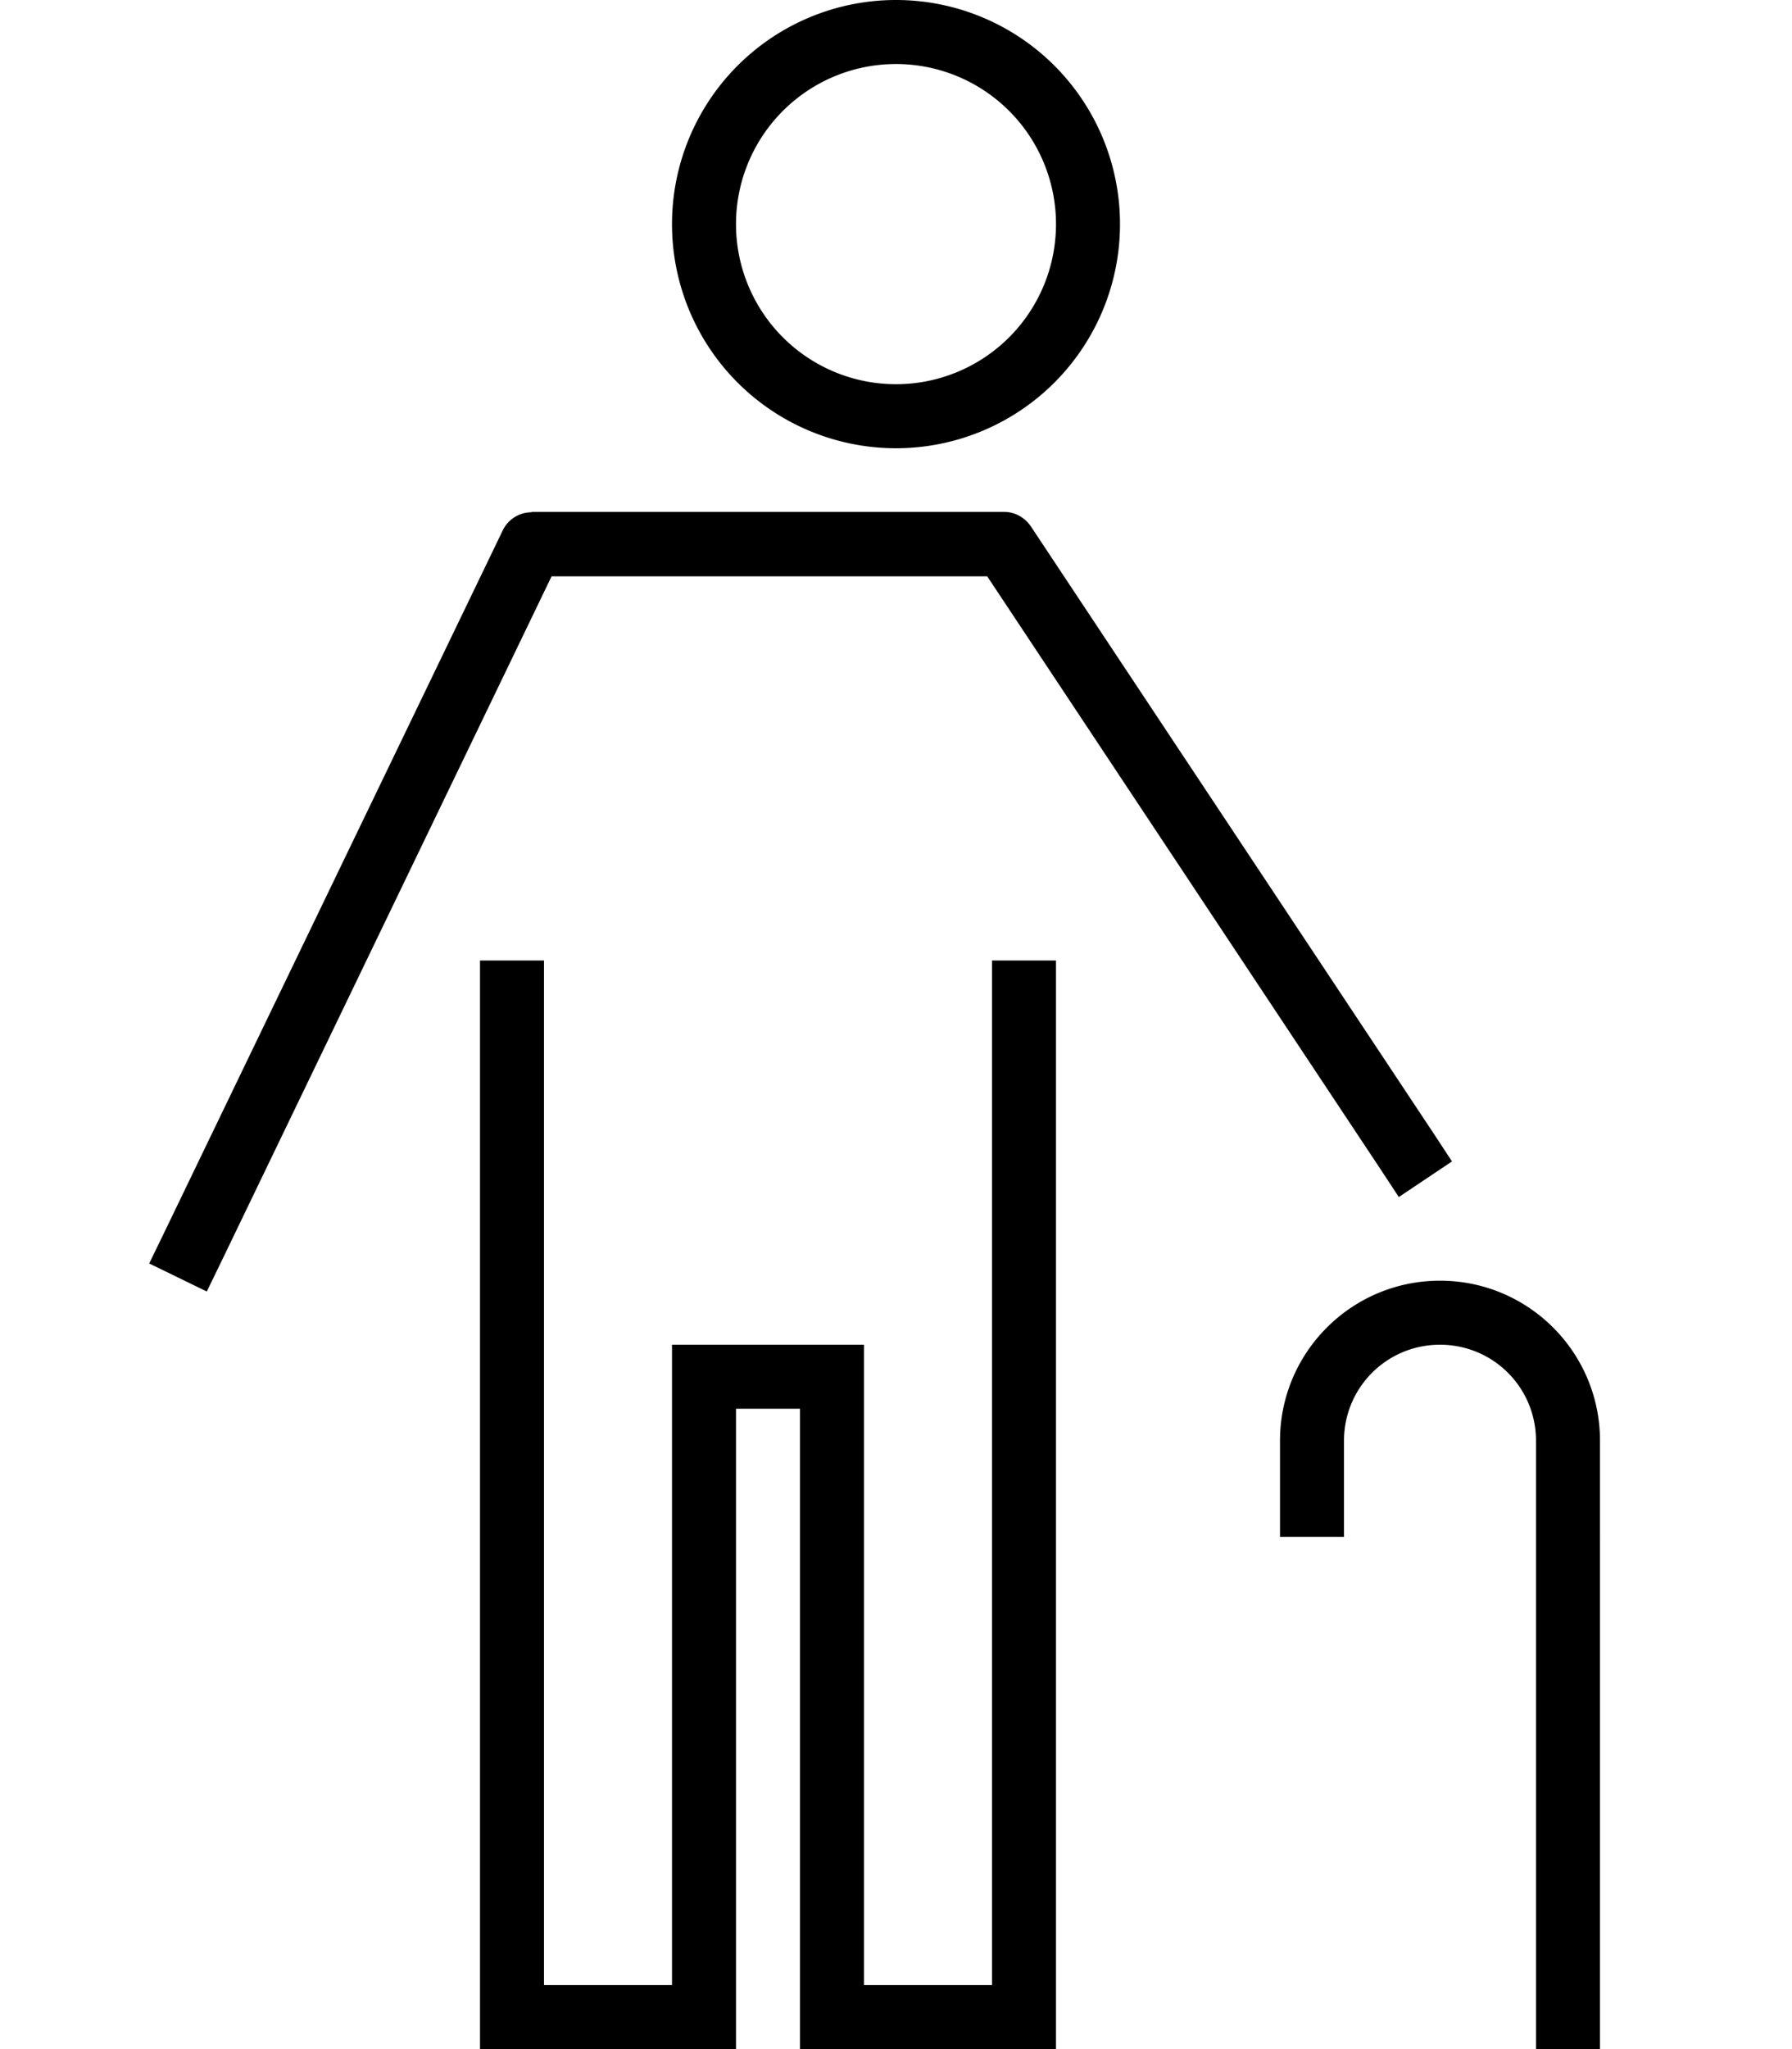 <svg xmlns="http://www.w3.org/2000/svg" viewBox="0 0 448 512"><!--! Font Awesome Pro 6.5.0 by @fontawesome - https://fontawesome.com License - https://fontawesome.com/license (Commercial License) Copyright 2023 Fonticons, Inc. --><path d="M184 56a40 40 0 1 1 80 0 40 40 0 1 1 -80 0zm96 0A56 56 0 1 0 168 56a56 56 0 1 0 112 0zM136 248v-8H120v8V504v8h8 48 8v-8V352h16V504v8h8 48 8v-8V248v-8H248v8V496H216V344v-8h-8H176h-8v8V496H136V248zm224 88c13.3 0 24 10.7 24 24V504v8h16v-8V360c0-22.1-17.9-40-40-40s-40 17.9-40 40v16 8h16v-8V360c0-13.3 10.7-24 24-24zM132.9 128c-3.1 0-5.9 1.8-7.2 4.5l-84.9 176-3.5 7.2 14.4 7 3.5-7.2L137.9 144H246.8l98.5 148.4 4.4 6.7 13.3-8.9-4.4-6.7-100.9-152c-1.5-2.2-4-3.6-6.7-3.6H132.9z"/></svg>